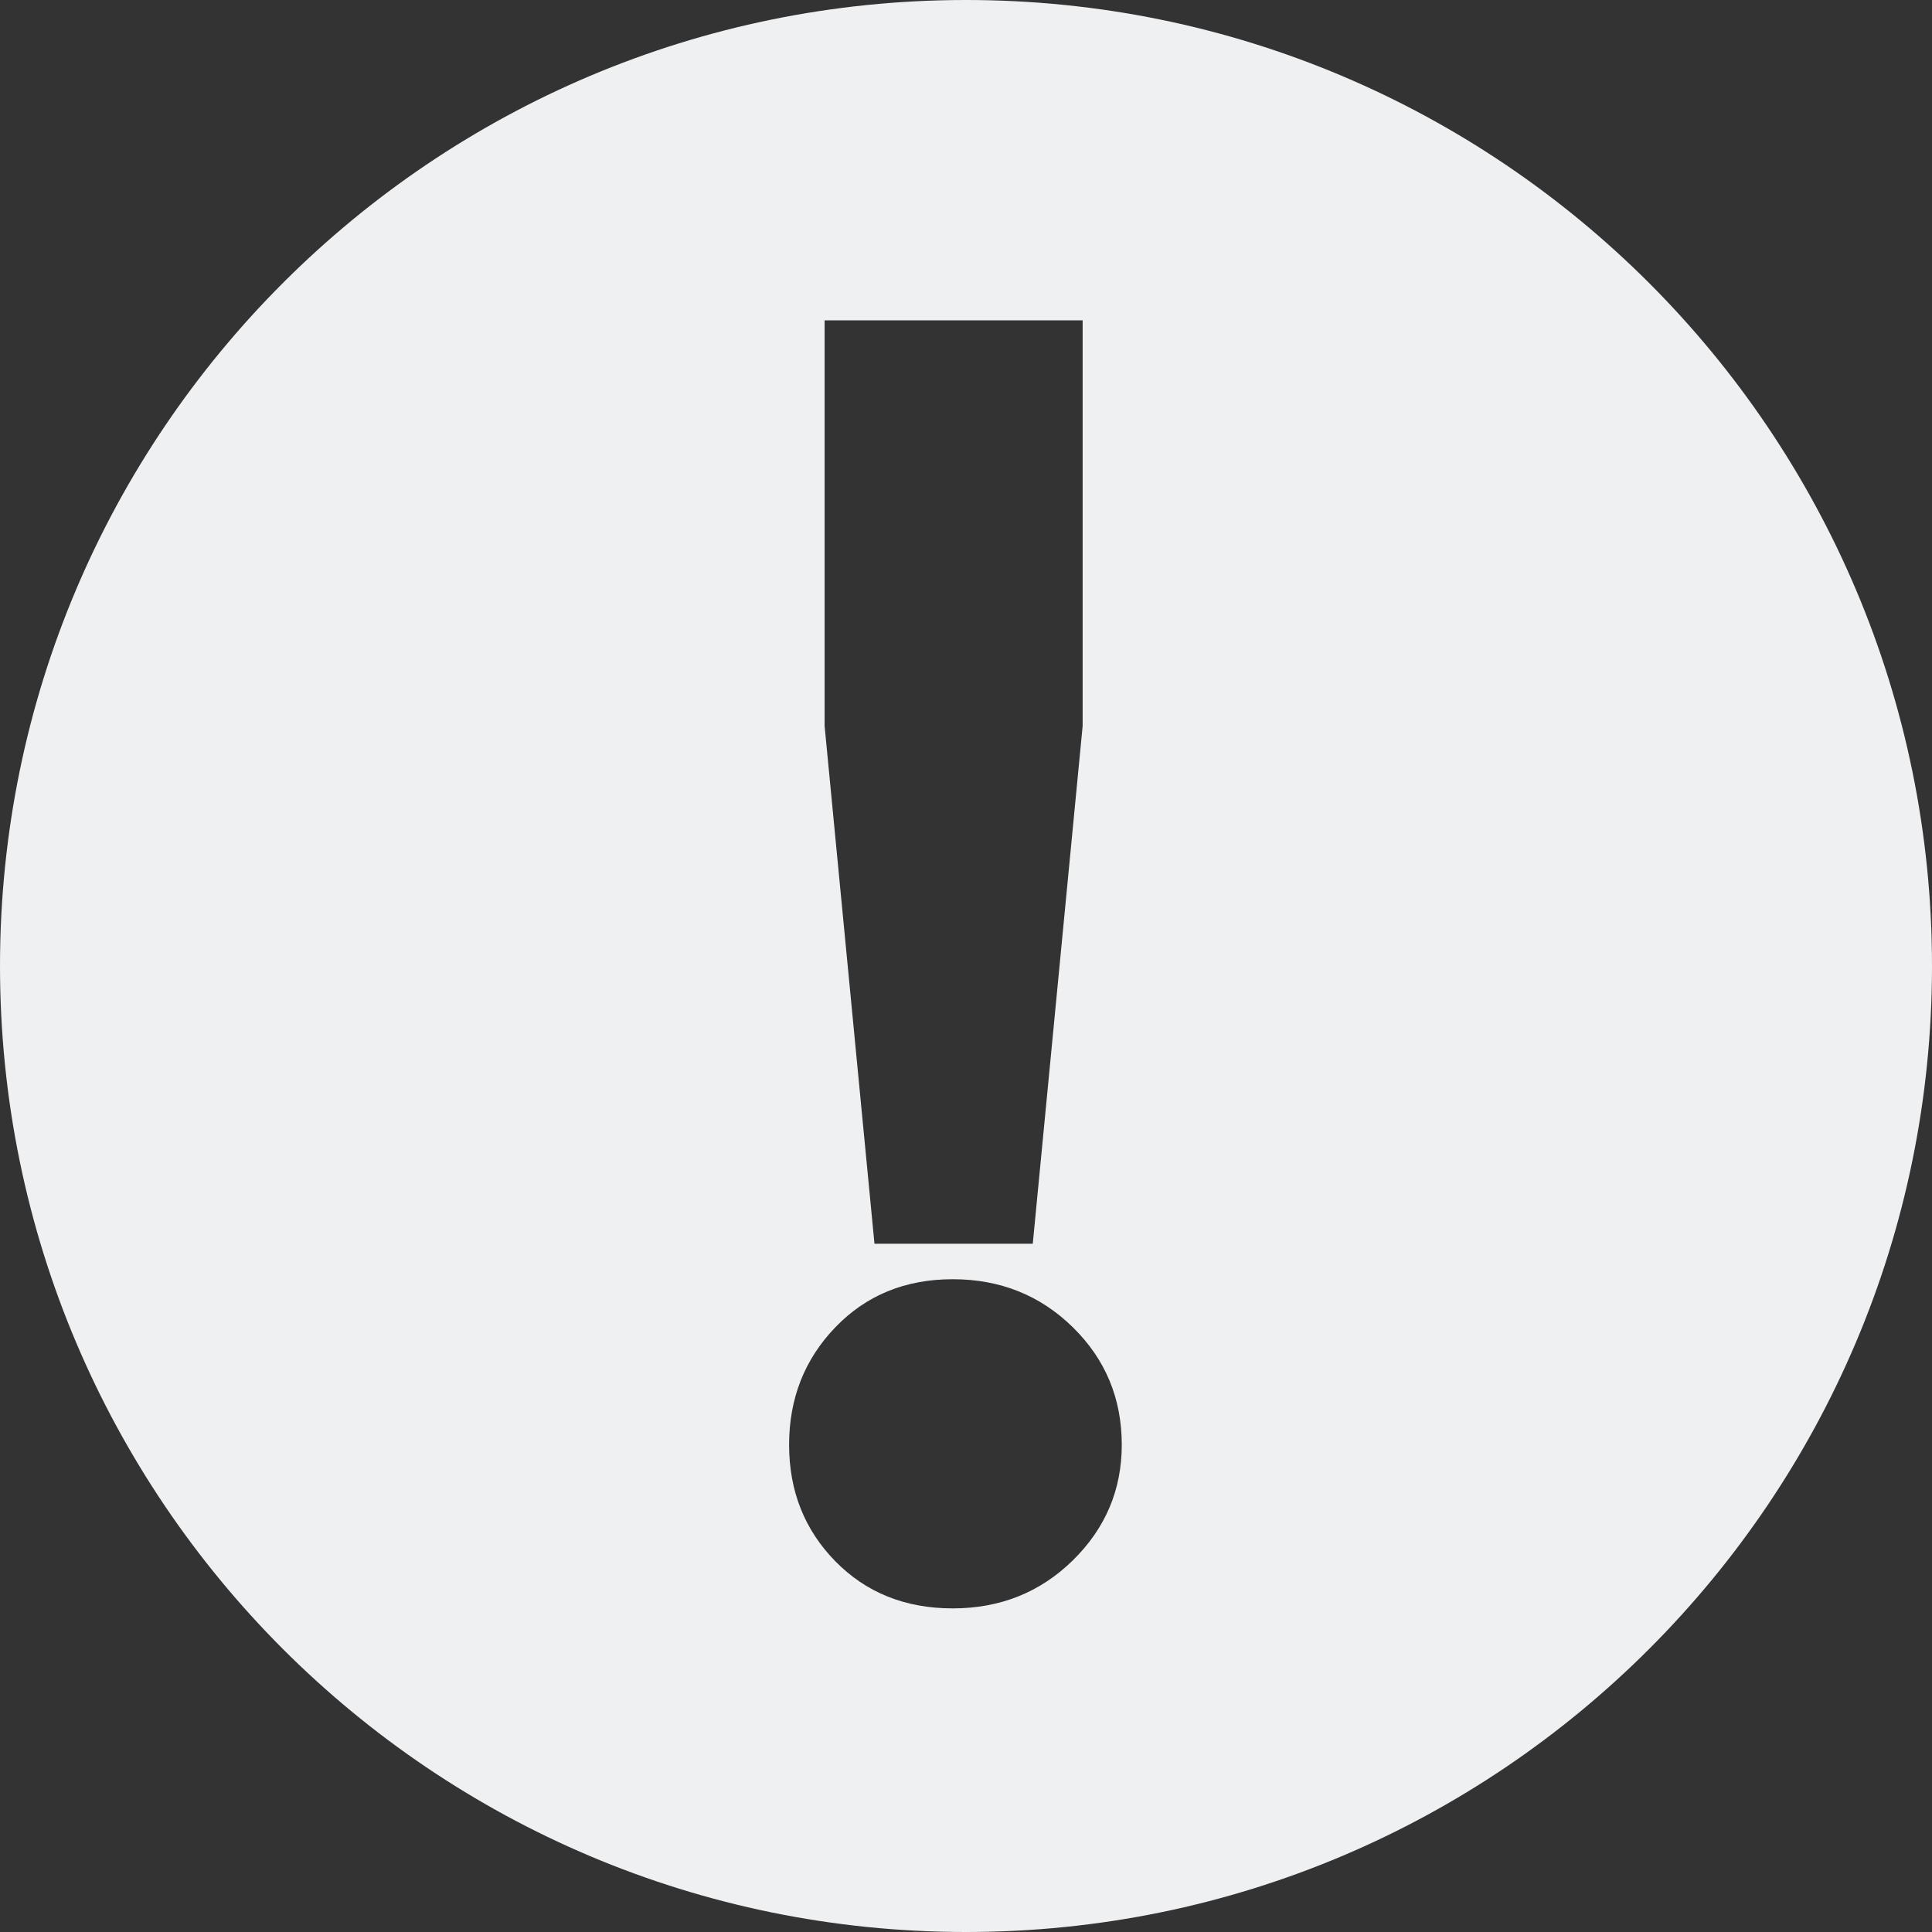 <svg xmlns="http://www.w3.org/2000/svg" style="isolation:isolate" width="16" height="16" viewBox="0 0 16 16">
 <rect x="0" y="0" width="16" height="16" fill="#333333" stroke="none"/>
 <defs>
  <clipPath id="_clipPath_HTNQzLIqVpBpm9dOUo6PA1OzmSmGhvl5">
   <rect width="16" height="16"/>
  </clipPath>
 </defs>
 <g clip-path="url(#_clipPath_HTNQzLIqVpBpm9dOUo6PA1OzmSmGhvl5)">
  <rect style="fill:#000000" fill-opacity="0" width="16" height="16"/>
  <path fill="#eff0f2" fill-rule="evenodd" d="M 8.553 10.3 L 7.242 10.3 L 6.829 6.012 L 6.829 2.653 L 8.966 2.653 L 8.966 6.012 L 8.553 10.3 L 8.553 10.3 L 8.553 10.3 Z M 8 0 C 3.582 0 0 3.582 0 8 C 0 12.418 3.582 16 8 16 C 12.418 16 16 12.418 16 8 C 16 3.582 12.418 0 8 0 L 8 0 L 8 0 Z M 8.885 12.922 L 8.885 12.922 L 8.885 12.922 Q 8.479 13.32 7.89 13.32 L 7.89 13.32 L 7.89 13.32 Q 7.301 13.32 6.918 12.93 L 6.918 12.93 L 6.918 12.93 Q 6.535 12.539 6.535 11.965 L 6.535 11.965 L 6.535 11.965 Q 6.535 11.39 6.918 10.992 L 6.918 10.992 L 6.918 10.992 Q 7.301 10.594 7.89 10.594 L 7.89 10.594 L 7.89 10.594 Q 8.479 10.594 8.885 10.992 L 8.885 10.992 L 8.885 10.992 Q 9.29 11.39 9.29 11.965 L 9.29 11.965 L 9.29 11.965 Q 9.29 12.524 8.885 12.922 Z"/>
 </g>
</svg>
